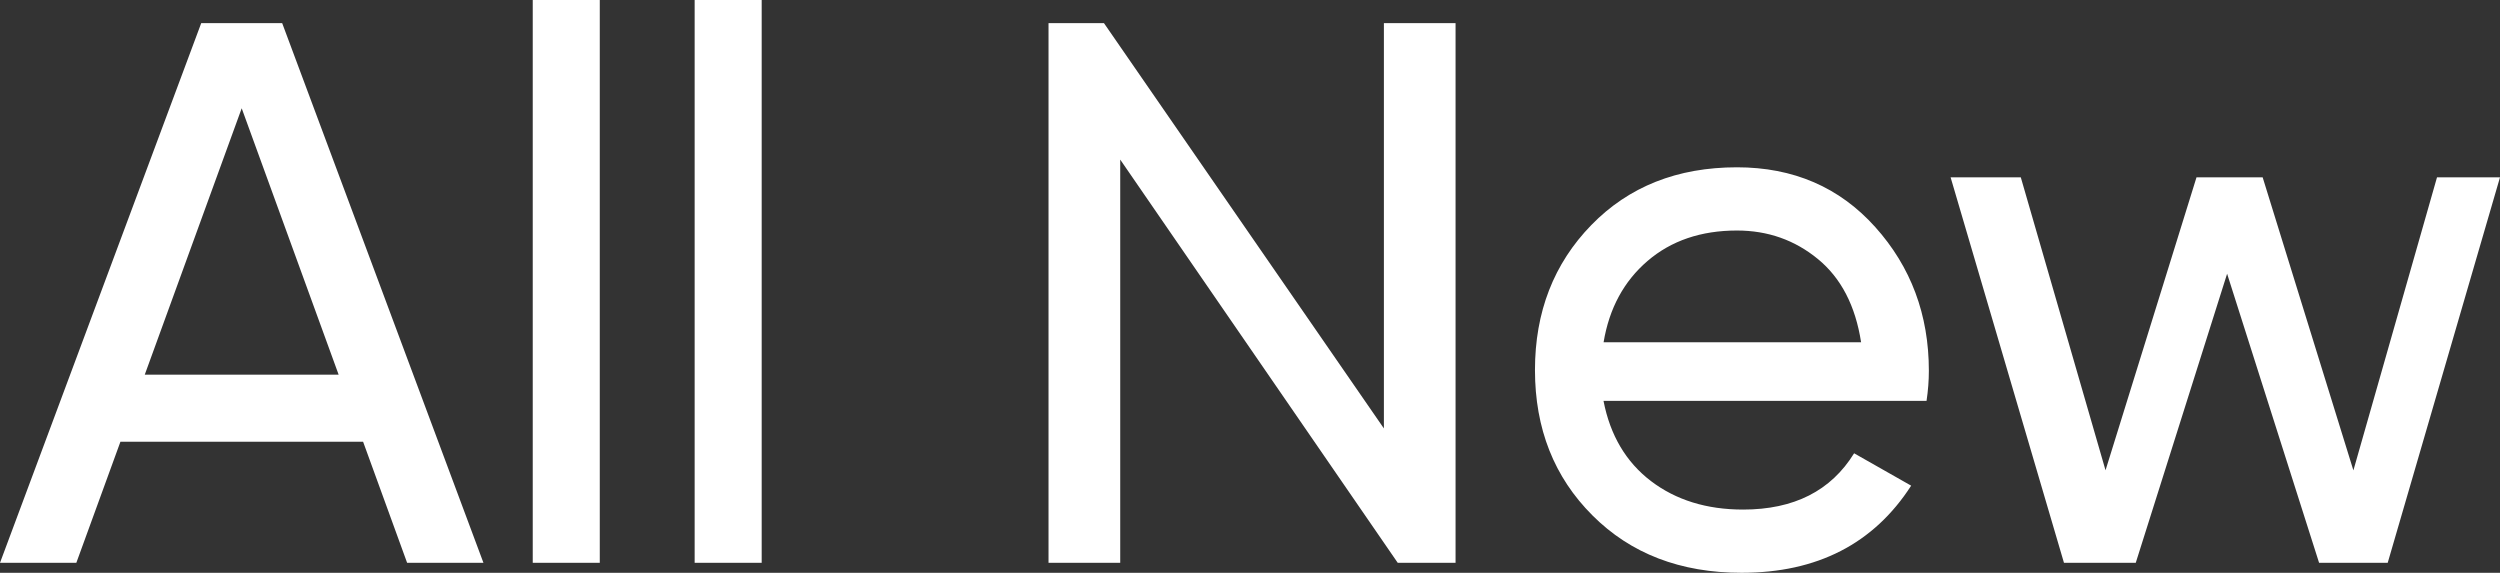 <?xml version="1.0" encoding="UTF-8"?>
<svg id="b" data-name="Layer 2" xmlns="http://www.w3.org/2000/svg" width="64.853" height="14.859" viewBox="0 0 64.853 14.859">
  <rect x="0" y="0" width="64.853" height="14.859" fill="#333333" stroke="none"/>
  <g id="c" data-name="Outline TEXT">
    <g id="d" data-name="txt-date-05-allNew-tonight copy">
      <path d="m5.22.6L0,14.6h1.98l1.144-3.141h6.295l1.142,3.141h1.98L7.32.6h-2.101Zm-1.465,9.12l2.515-6.911,2.515,6.911H3.755ZM13.82,0h1.739v14.6h-1.739V0Zm4.2,0h1.739v14.6h-1.739V0Zm17.88.6h1.859v14h-1.5l-7.199-10.46v10.46h-1.86V.6h1.438l7.262,10.514V.6Zm9.159,3.74c-1.547,0-2.807.5-3.78,1.5s-1.46,2.254-1.46,3.76c0,1.52.497,2.777,1.49,3.769.993.994,2.283,1.49,3.87,1.49,1.96,0,3.427-.753,4.399-2.26l-1.48-.84c-.6.973-1.56,1.46-2.88,1.46-.947,0-1.743-.247-2.391-.74-.646-.493-1.057-1.187-1.23-2.08h8.38c.04-.267.06-.526.06-.78,0-1.453-.464-2.696-1.391-3.729s-2.123-1.55-3.59-1.55Zm-3.46,4.539c.146-.879.526-1.582,1.14-2.109.613-.526,1.387-.79,2.32-.79.8,0,1.5.247,2.1.74.601.493.974,1.214,1.12,2.159h-6.68Zm23.254-4.279l-2.913,10h-1.78l-2.386-7.499-2.37,7.499h-1.862l-2.941-10h1.821l2.198,7.6,2.36-7.6h1.716l2.354,7.602,2.169-7.602h1.634Z" fill="#fff"/>
    </g>
  </g>
</svg>